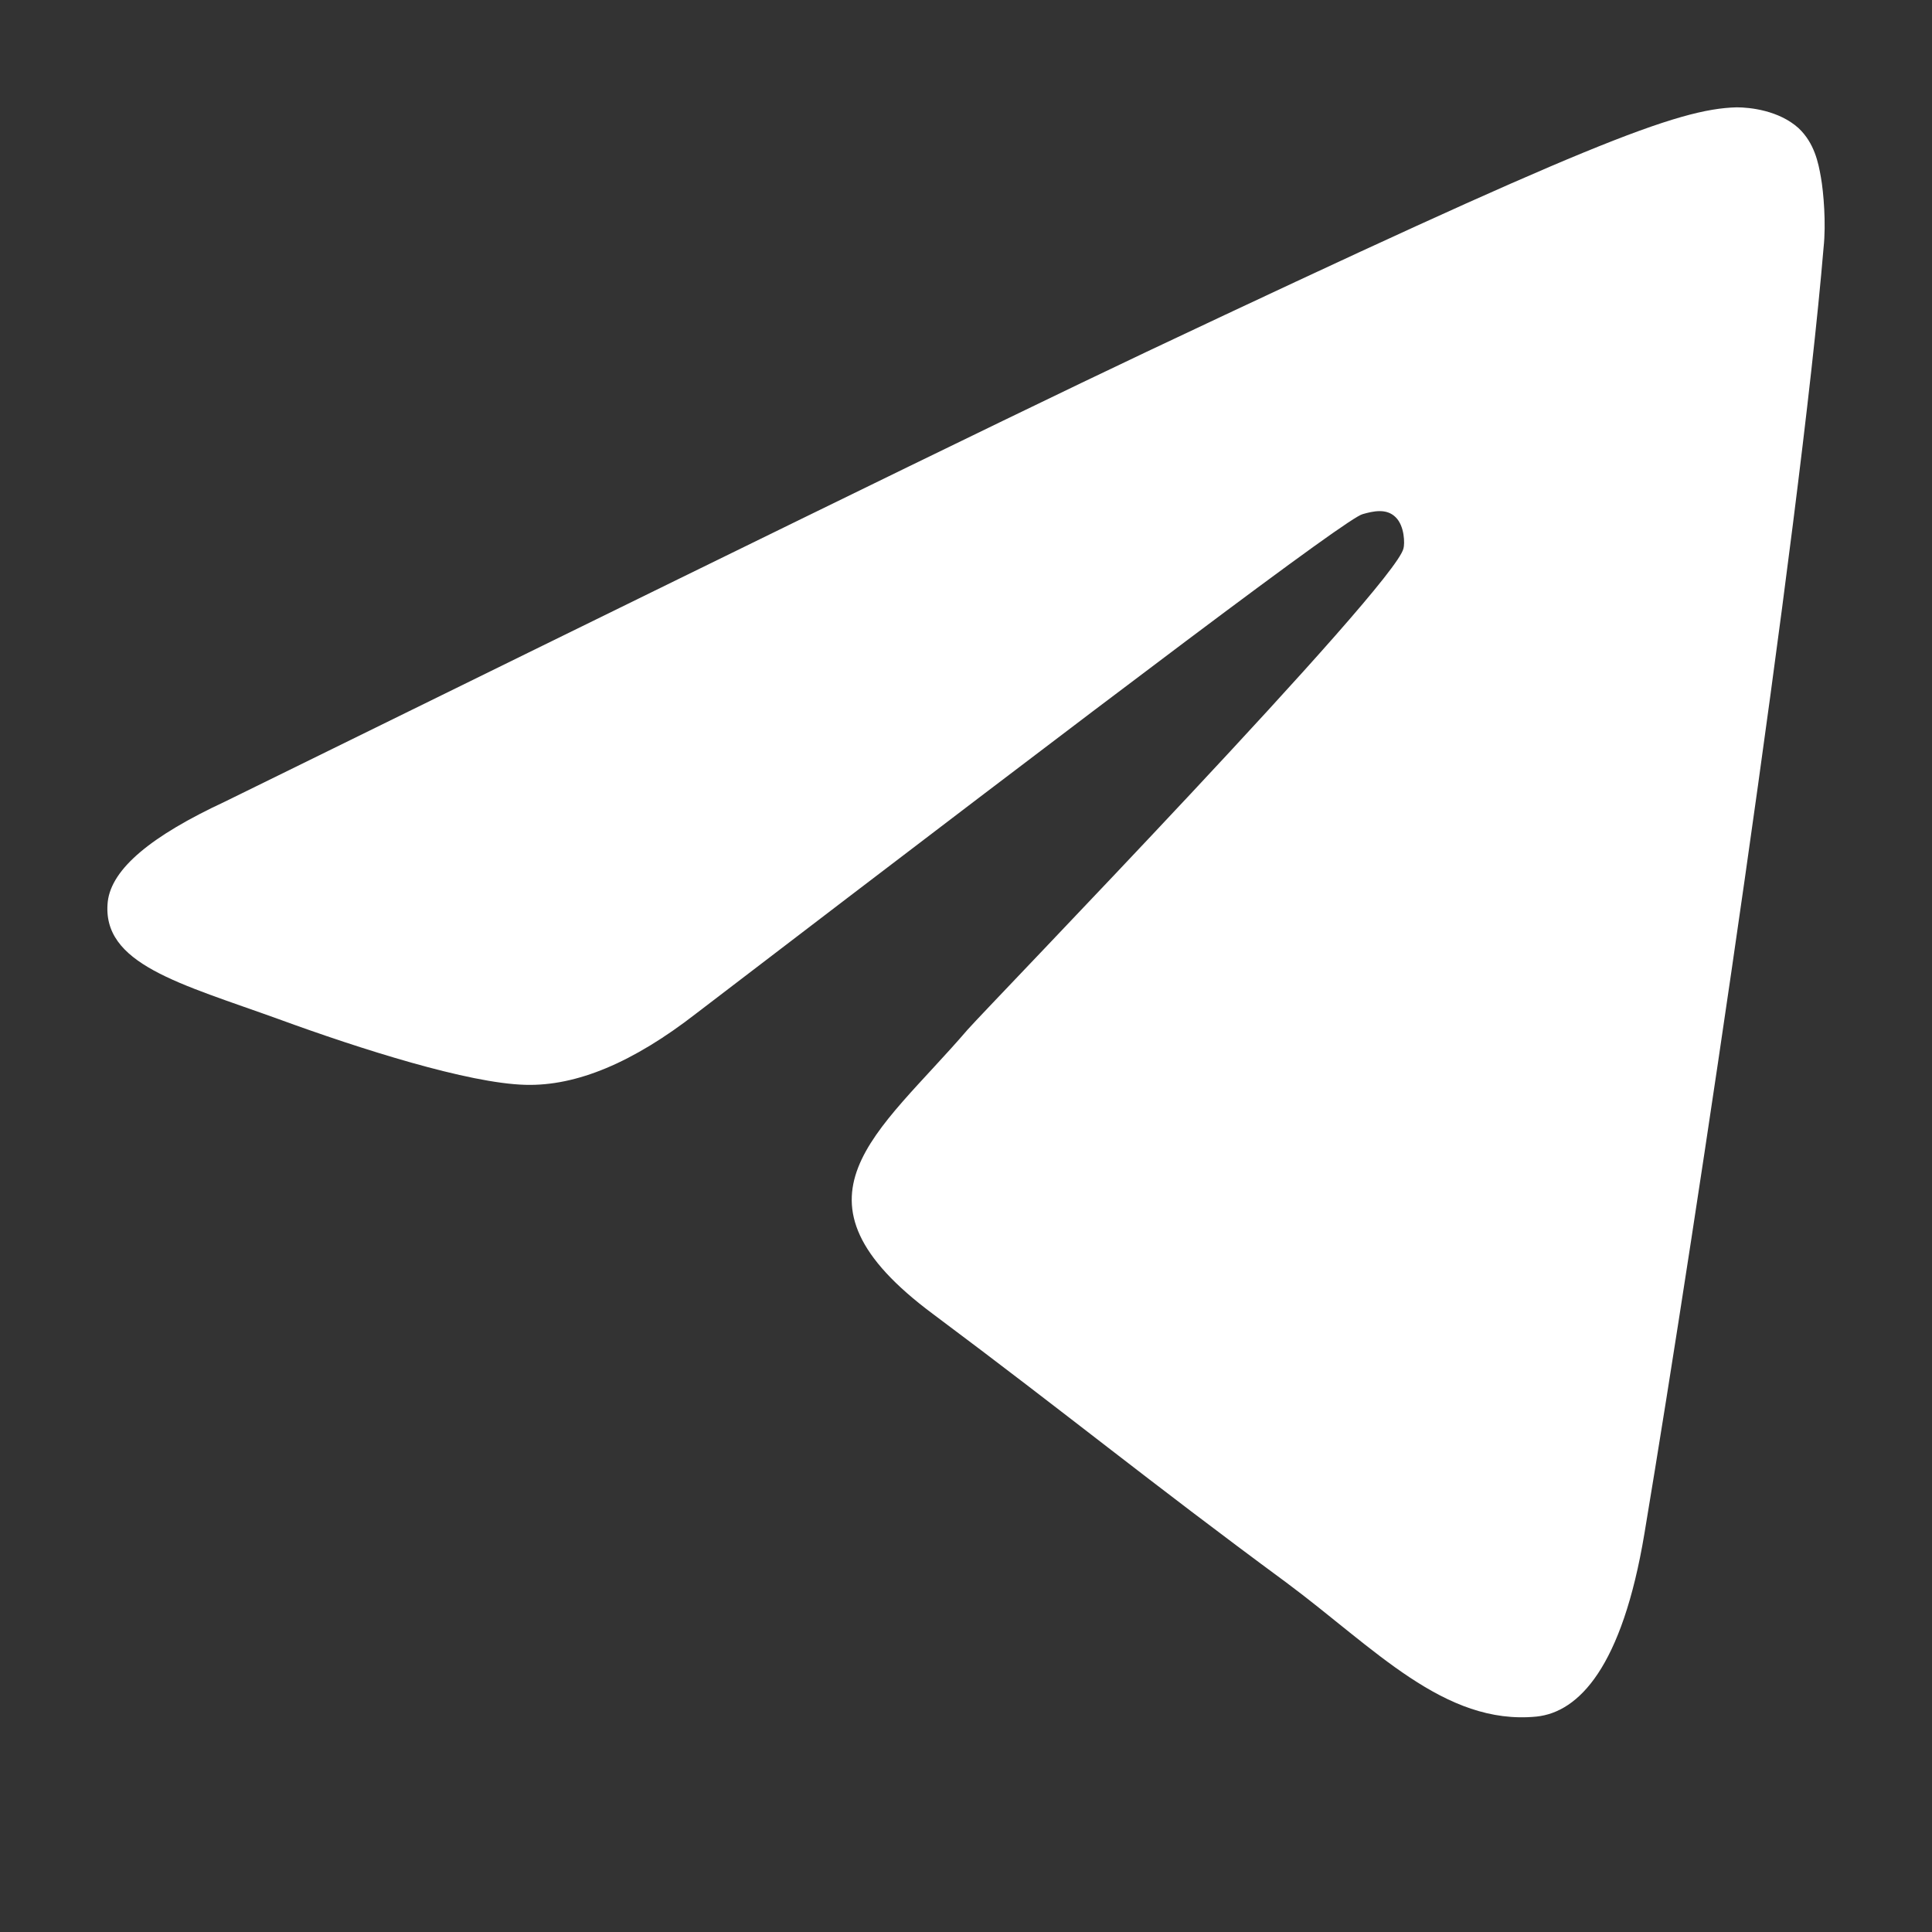 <svg xmlns="http://www.w3.org/2000/svg" width="18" height="18" viewBox="0 0 18 18" fill="none">
  <rect x="0" y="0" width="18" height="18" fill="#333333" stroke="none"/>
  <path fill-rule="evenodd" clip-rule="evenodd" d="M2.095 7.469C6.39 5.359 9.248 3.957 10.684 3.277C14.769 1.347 15.628 1.014 16.18 1C16.303 1 16.573 1.028 16.757 1.194C16.904 1.333 16.941 1.514 16.965 1.652C16.99 1.791 17.014 2.083 16.99 2.305C16.769 4.943 15.812 11.343 15.321 14.286C15.113 15.535 14.708 15.952 14.315 15.993C13.456 16.077 12.806 15.355 11.984 14.744C10.684 13.786 9.96 13.189 8.696 12.245C7.236 11.162 8.181 10.565 9.015 9.593C9.236 9.344 13.002 5.456 13.076 5.109C13.088 5.068 13.088 4.901 13.002 4.818C12.917 4.734 12.794 4.762 12.696 4.79C12.561 4.818 10.5 6.373 6.488 9.441C5.899 9.899 5.371 10.121 4.893 10.107C4.365 10.093 3.359 9.774 2.599 9.496C1.678 9.163 0.942 8.983 1.004 8.4C1.04 8.094 1.408 7.789 2.095 7.469Z" fill="white"/>
</svg>
